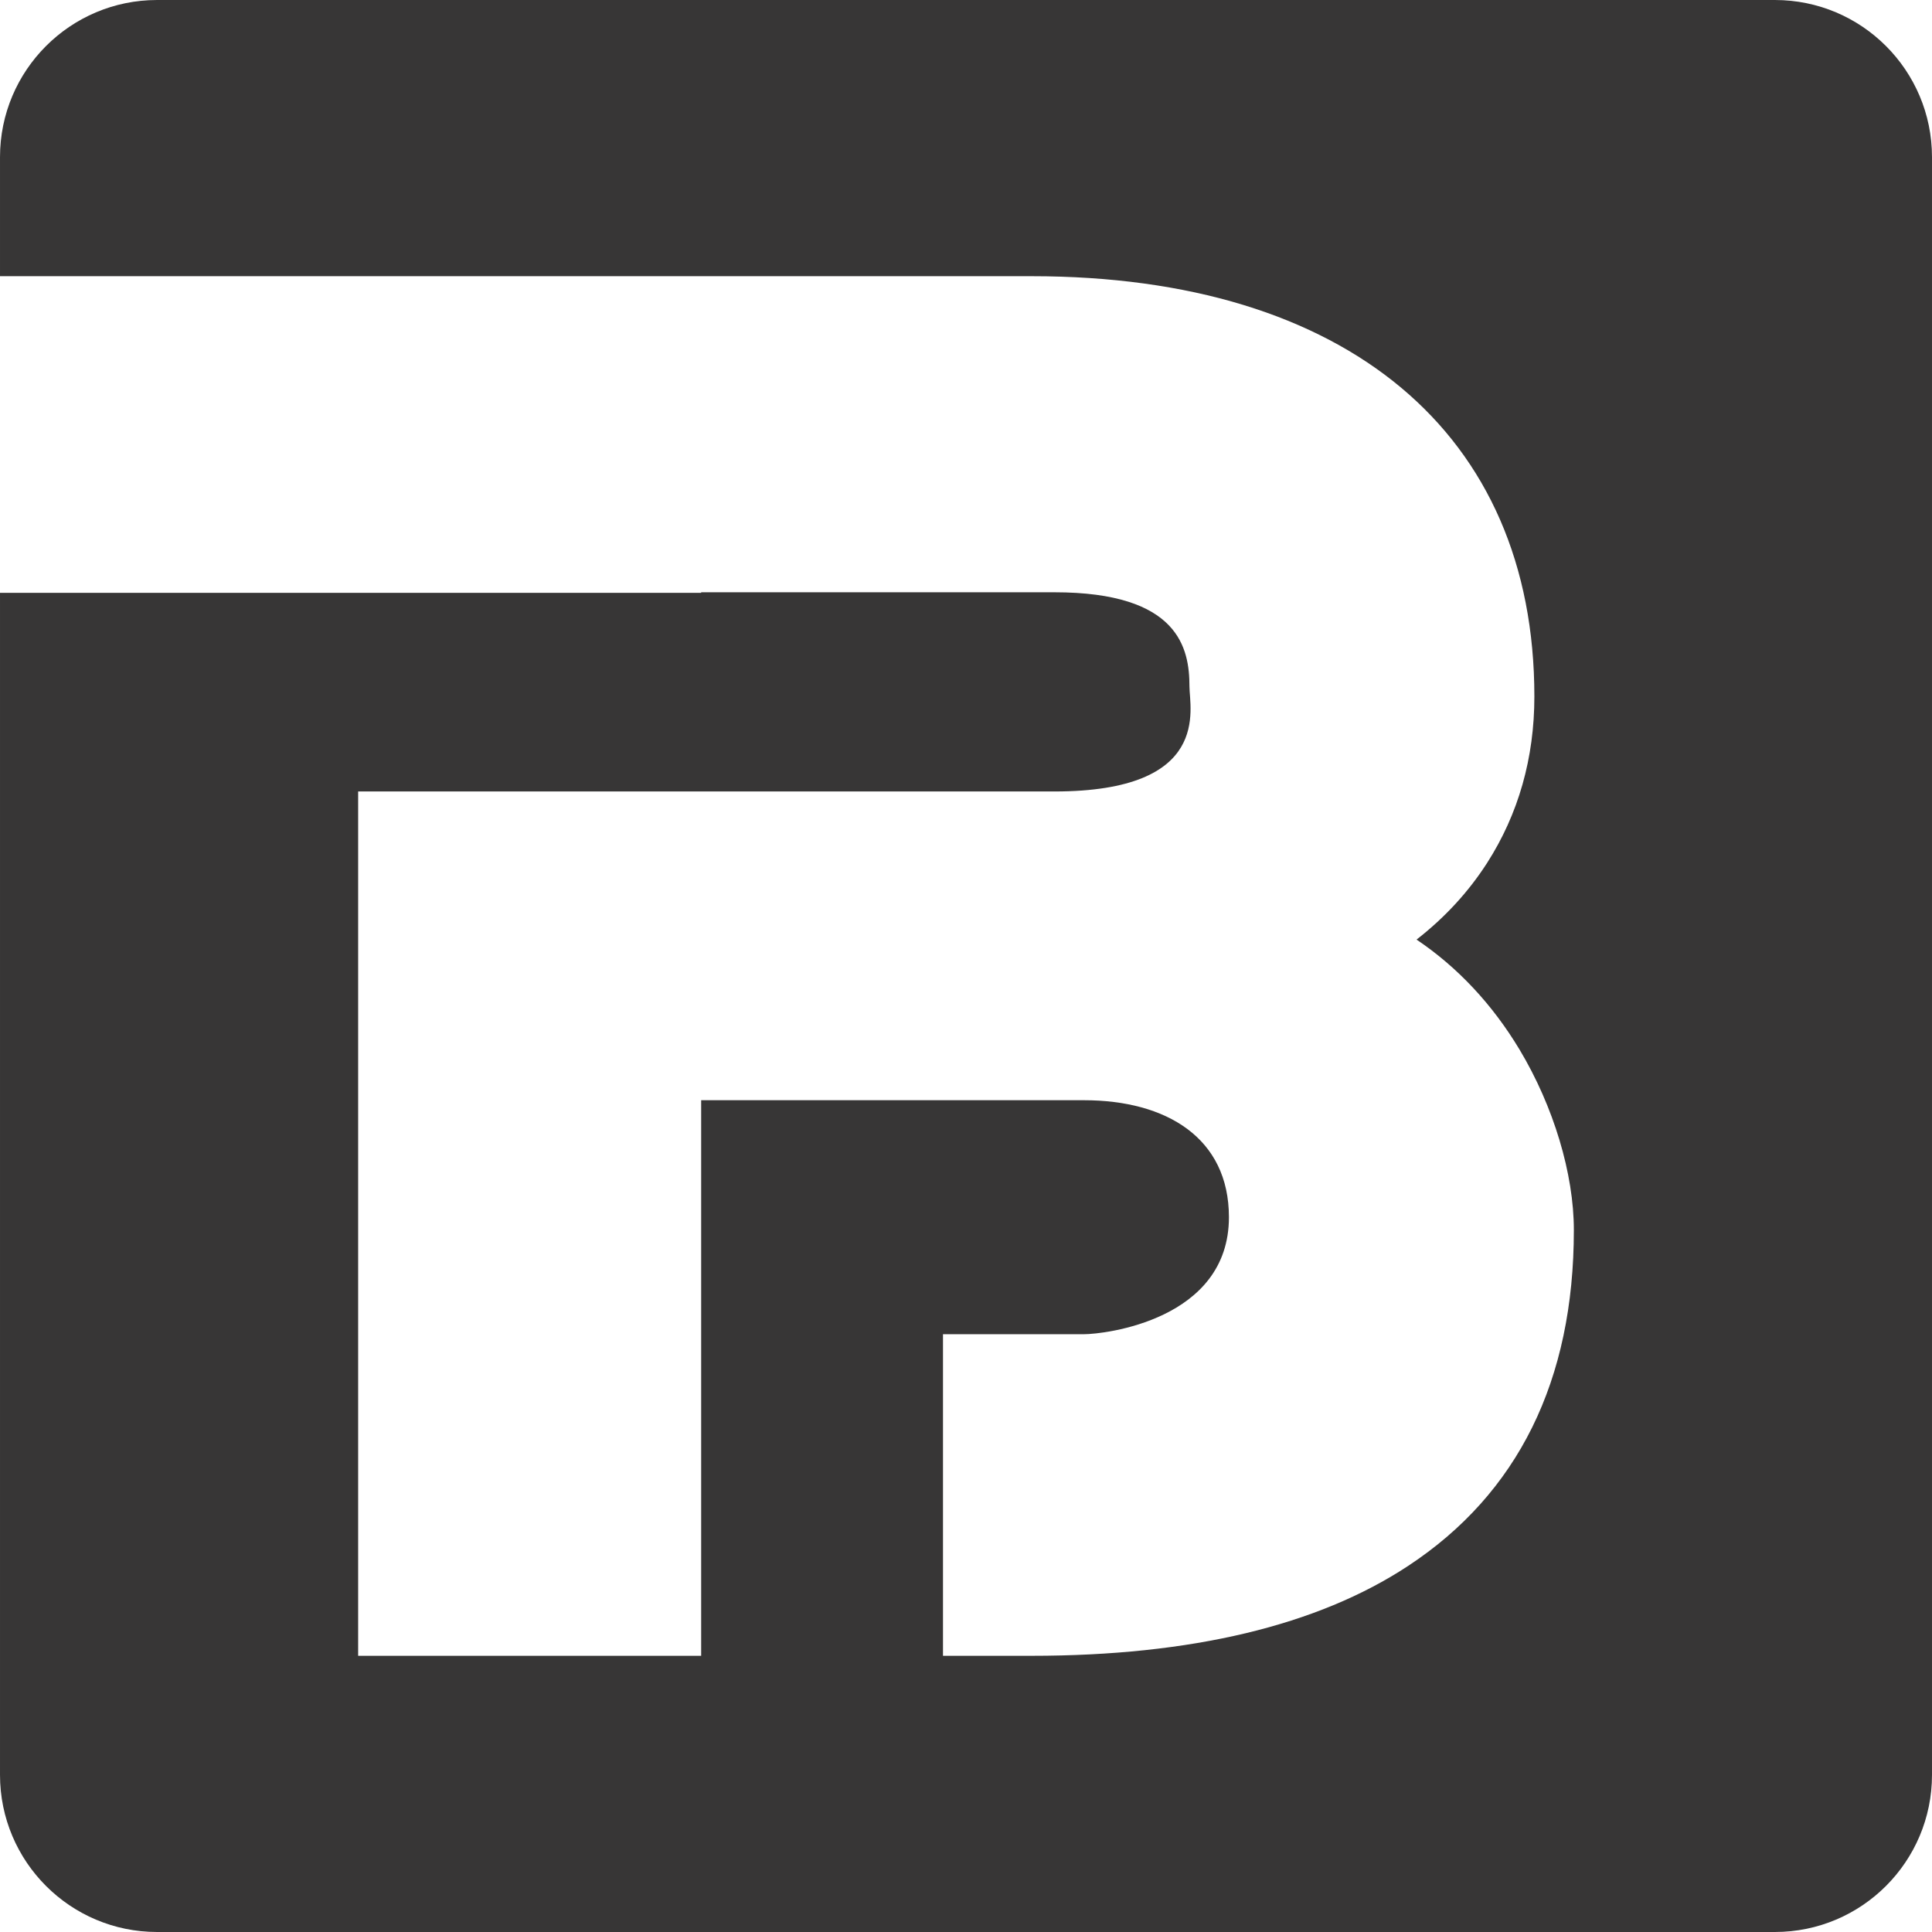 <?xml version="1.0" encoding="UTF-8" standalone="no"?><svg xmlns="http://www.w3.org/2000/svg" xmlns:xlink="http://www.w3.org/1999/xlink" fill="#373636" height="963.4" preserveAspectRatio="xMidYMid meet" version="1" viewBox="518.3 518.3 963.4 963.4" width="963.4" zoomAndPan="magnify"><g id="change1_1"><path d="M 1481.699 596.66 L 1481.699 1403.34 C 1481.699 1446.621 1446.621 1481.699 1403.34 1481.699 L 596.656 1481.699 C 553.383 1481.699 518.301 1446.621 518.301 1403.34 L 518.301 813.91 L 867.934 813.91 L 867.934 813.641 L 1044.07 813.641 C 1106.238 813.641 1111.422 841.66 1111.422 860.578 C 1111.422 871.621 1122.66 912.969 1044.07 912.969 L 696.891 912.969 L 696.891 1343.969 L 867.934 1343.969 L 867.934 1066.93 L 1058.828 1066.93 C 1099.871 1066.93 1131.109 1085.699 1131.109 1125.262 C 1131.109 1176.621 1068.871 1183.609 1058.828 1183.609 L 988.527 1183.609 L 988.527 1343.969 L 1032.828 1343.969 C 1112.172 1343.969 1175.301 1328.898 1220.422 1299.18 C 1275.301 1263.07 1303.109 1206.691 1303.109 1131.68 C 1303.109 1103.621 1293 1070.012 1276.07 1041.75 C 1262.461 1019.07 1245.07 1000.551 1224.672 986.828 C 1238.789 975.84 1250.559 963.07 1259.852 948.602 C 1275.469 924.238 1283.422 896.309 1283.422 865.602 C 1283.422 734.379 1189.73 656.031 1032.828 656.031 L 518.301 656.031 L 518.301 596.66 C 518.301 553.379 553.383 518.301 596.656 518.301 L 1403.34 518.301 C 1446.621 518.301 1481.699 553.379 1481.699 596.66" fill="inherit"/></g></svg>
